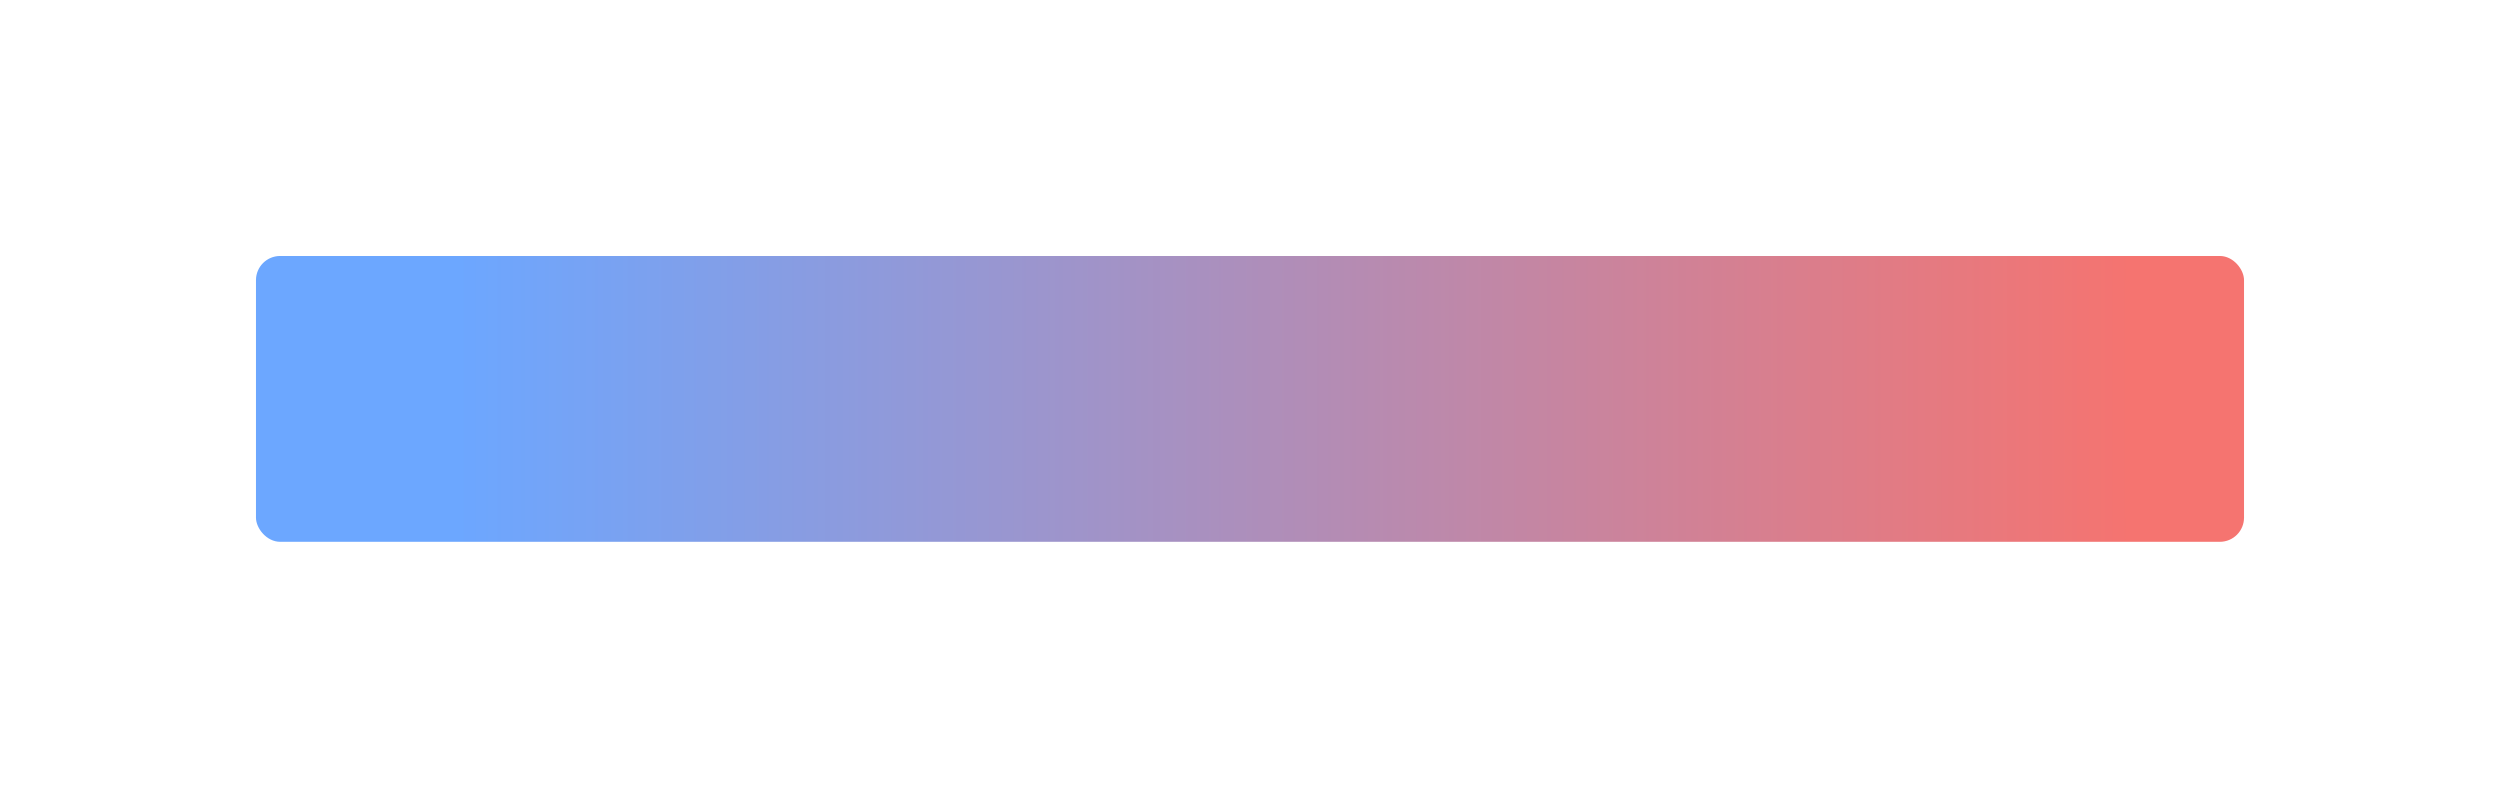 <?xml version="1.0" encoding="UTF-8"?> <svg xmlns="http://www.w3.org/2000/svg" width="1758" height="561" viewBox="0 0 1758 561" fill="none"> <g filter="url(#filter0_f_33_645)"> <rect x="180" y="180" width="1398" height="201" rx="17" fill="url(#paint0_linear_33_645)" fill-opacity="0.76"></rect> </g> <defs> <filter id="filter0_f_33_645" x="0" y="0" width="1758" height="561" filterUnits="userSpaceOnUse" color-interpolation-filters="sRGB"> <feFlood flood-opacity="0" result="BackgroundImageFix"></feFlood> <feBlend mode="normal" in="SourceGraphic" in2="BackgroundImageFix" result="shape"></feBlend> <feGaussianBlur stdDeviation="90" result="effect1_foregroundBlur_33_645"></feGaussianBlur> </filter> <linearGradient id="paint0_linear_33_645" x1="1498.27" y1="280" x2="322.989" y2="280" gradientUnits="userSpaceOnUse"> <stop stop-color="#F24843"></stop> <stop offset="1" stop-color="#3E8BFF"></stop> </linearGradient> </defs> </svg> 
